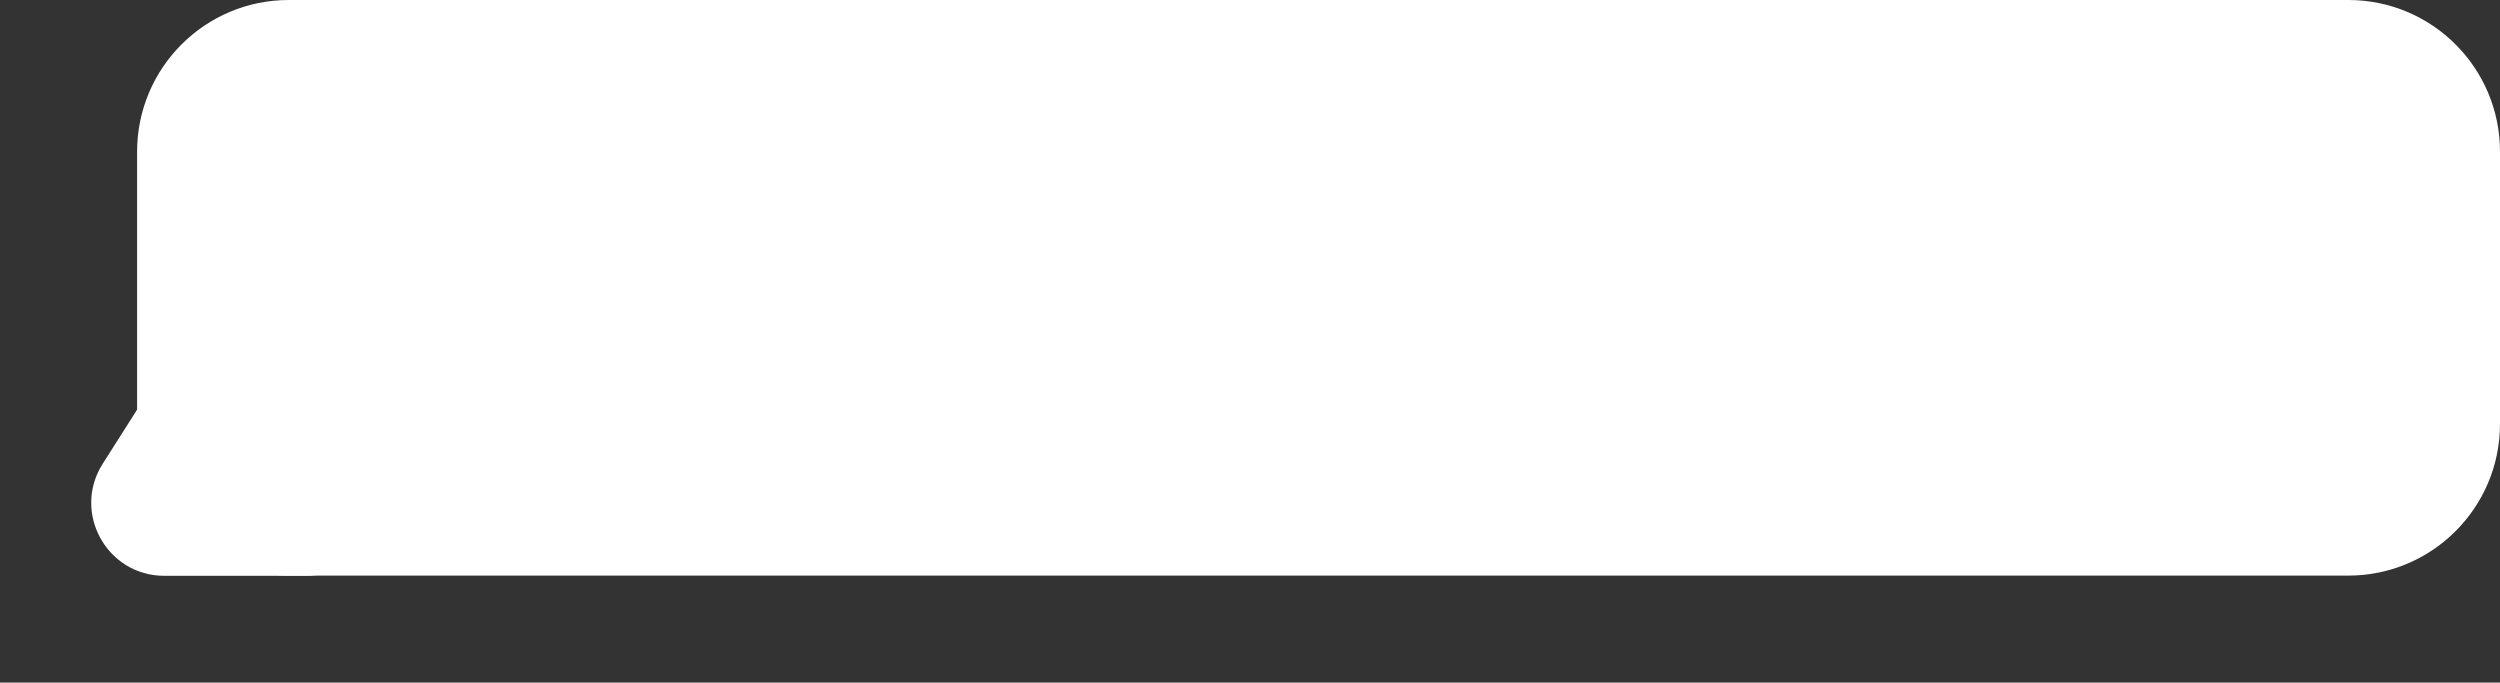 <?xml version="1.0" encoding="UTF-8"?> <svg xmlns="http://www.w3.org/2000/svg" width="857" height="234" viewBox="0 0 857 234" fill="none"><rect x="0" y="0" width="857" height="234" fill="#333333" stroke="none"/><path d="M46.997 52C46.997 23.281 70.278 0 98.997 0H805C833.719 0 857 23.281 857 52V145.314C857 174.032 833.719 197.314 805 197.314H98.997C70.278 197.314 46.997 174.032 46.997 145.314V52Z" fill="white"></path><path d="M59.504 120.748C69.326 105.293 91.882 105.293 101.704 120.748L126 158.979C136.577 175.623 124.62 197.388 104.9 197.388H56.308C36.587 197.388 24.631 175.623 35.208 158.979L59.504 120.748Z" fill="white"></path></svg> 